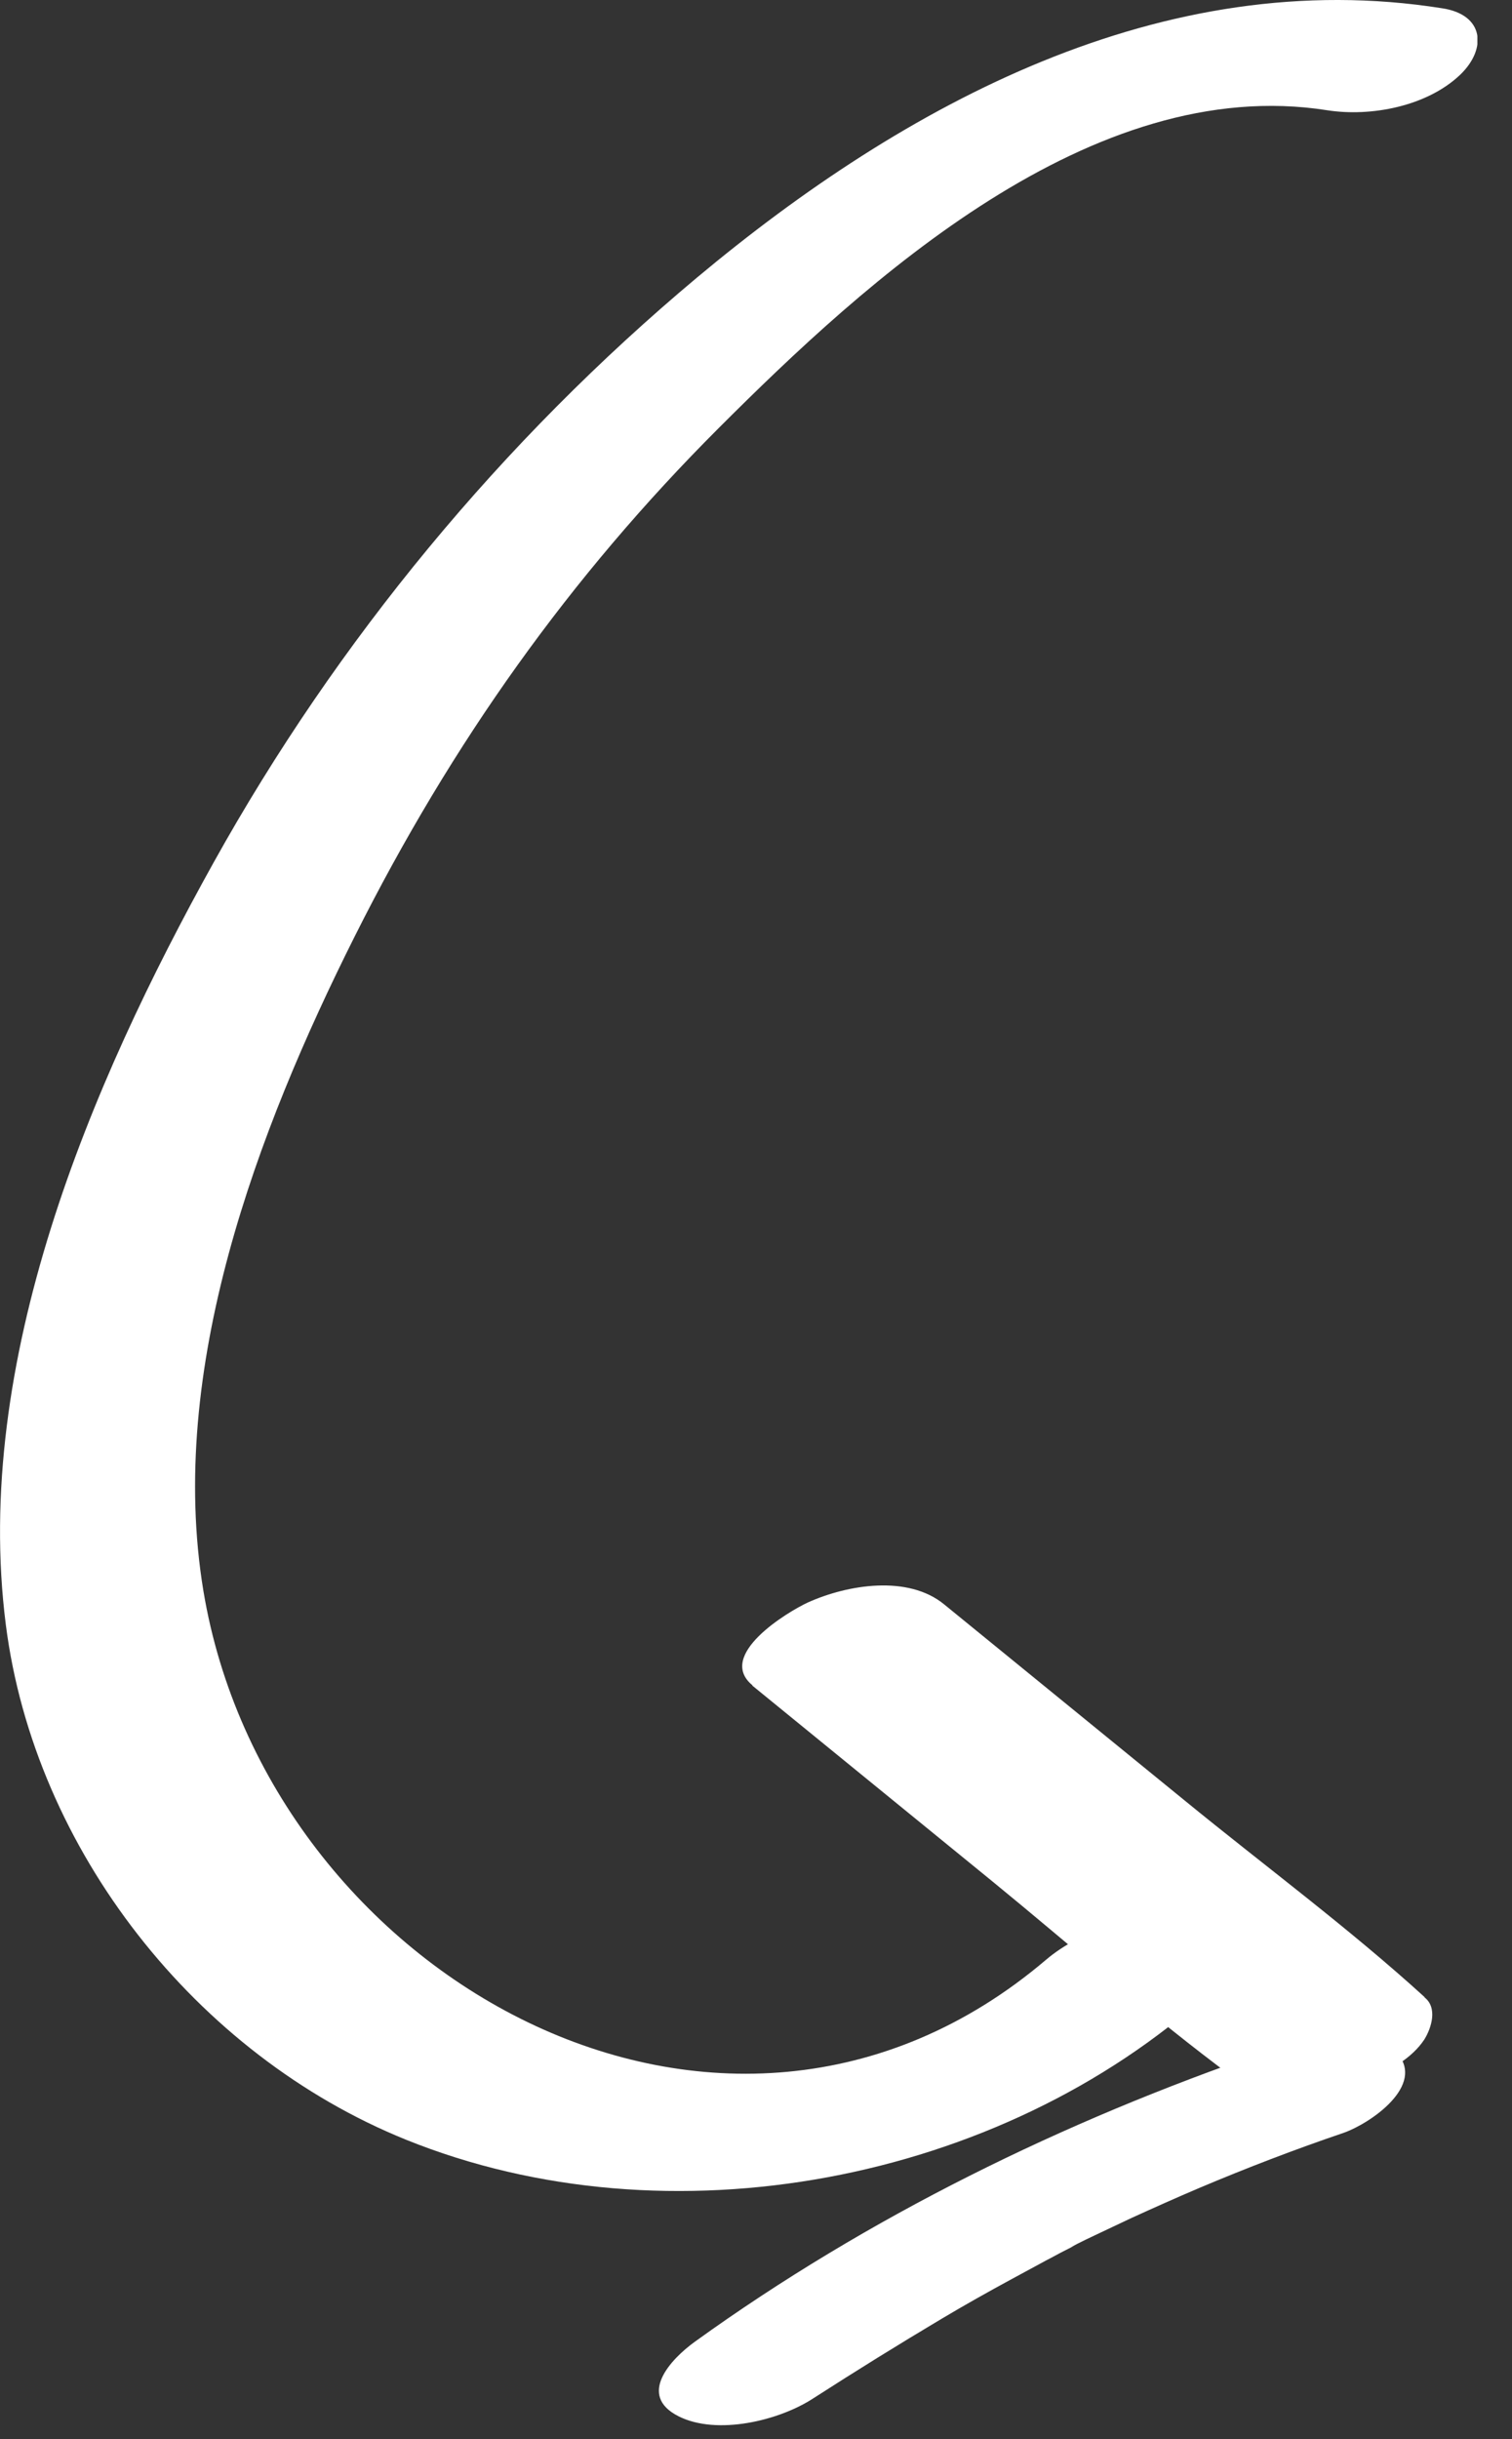 <?xml version="1.0" encoding="UTF-8"?> <svg xmlns="http://www.w3.org/2000/svg" width="31" height="50" viewBox="0 0 31 50" fill="none"><rect x="0" y="0" width="31" height="50" fill="#333333" stroke="none"/><g clip-path="url(#clip0_1004_1693)"><path d="M29.57 0.17C23.84 -0.74 18.55 2.13 14.29 5.69C10.3 9.03 6.91 13.13 4.38 17.68C1.85 22.23 -0.57 27.92 0.12 33.31C0.71 37.92 4.02 42.12 8.32 43.86C13.71 46.04 20.5 44.74 24.79 40.85C25.45 40.25 25.22 39.59 24.4 39.38C23.45 39.13 22.18 39.55 21.45 40.17C14.85 45.79 5.48 40.5 4.17 32.61C3.42 28.08 5.27 23.19 7.27 19.2C9.27 15.21 11.7 11.81 14.73 8.78C17.76 5.75 22.38 1.5 27.21 2.26C28.11 2.4 29.26 2.18 29.94 1.53C30.49 1 30.43 0.3 29.57 0.17V0.17Z" fill="white"></path><path d="M15.421 34.55L20.351 38.57C21.991 39.91 23.59 41.33 25.291 42.59C26.07 43.16 27.23 43.01 28.07 42.63C28.491 42.44 28.941 42.2 29.201 41.81C29.351 41.57 29.48 41.15 29.201 40.94C28.941 40.75 28.68 40.57 28.421 40.39C27.55 39.8 24 40.82 24.96 42.15C25.07 42.3 25.18 42.44 25.3 42.59L29.21 40.94C27.651 39.52 25.93 38.25 24.291 36.91L19.36 32.89C18.62 32.28 17.381 32.48 16.561 32.85C16.151 33.04 14.671 33.93 15.431 34.55H15.421Z" fill="white"></path><path d="M25.94 42.06C21.81 43.48 17.8 45.44 14.25 48C13.75 48.36 13.06 49.1 13.91 49.53C14.7 49.93 15.98 49.62 16.68 49.16C17.55 48.6 18.42 48.06 19.31 47.53C19.78 47.25 20.26 46.98 20.74 46.72C20.98 46.59 21.22 46.46 21.46 46.33C21.58 46.27 21.7 46.2 21.82 46.14C22.02 46.04 22.06 46.02 21.95 46.07C21.84 46.13 21.89 46.1 22.08 46C22.2 45.94 22.32 45.88 22.45 45.82C22.7 45.7 22.94 45.59 23.19 45.47C23.65 45.26 24.12 45.05 24.59 44.85C25.56 44.44 26.55 44.06 27.55 43.72C28.09 43.53 29.24 42.75 28.64 42.08C28.04 41.41 26.64 41.8 25.94 42.04V42.06Z" fill="white"></path></g><defs><clipPath id="clip0_1004_1693"><rect width="30.29" height="49.72" fill="white"></rect></clipPath></defs></svg> 